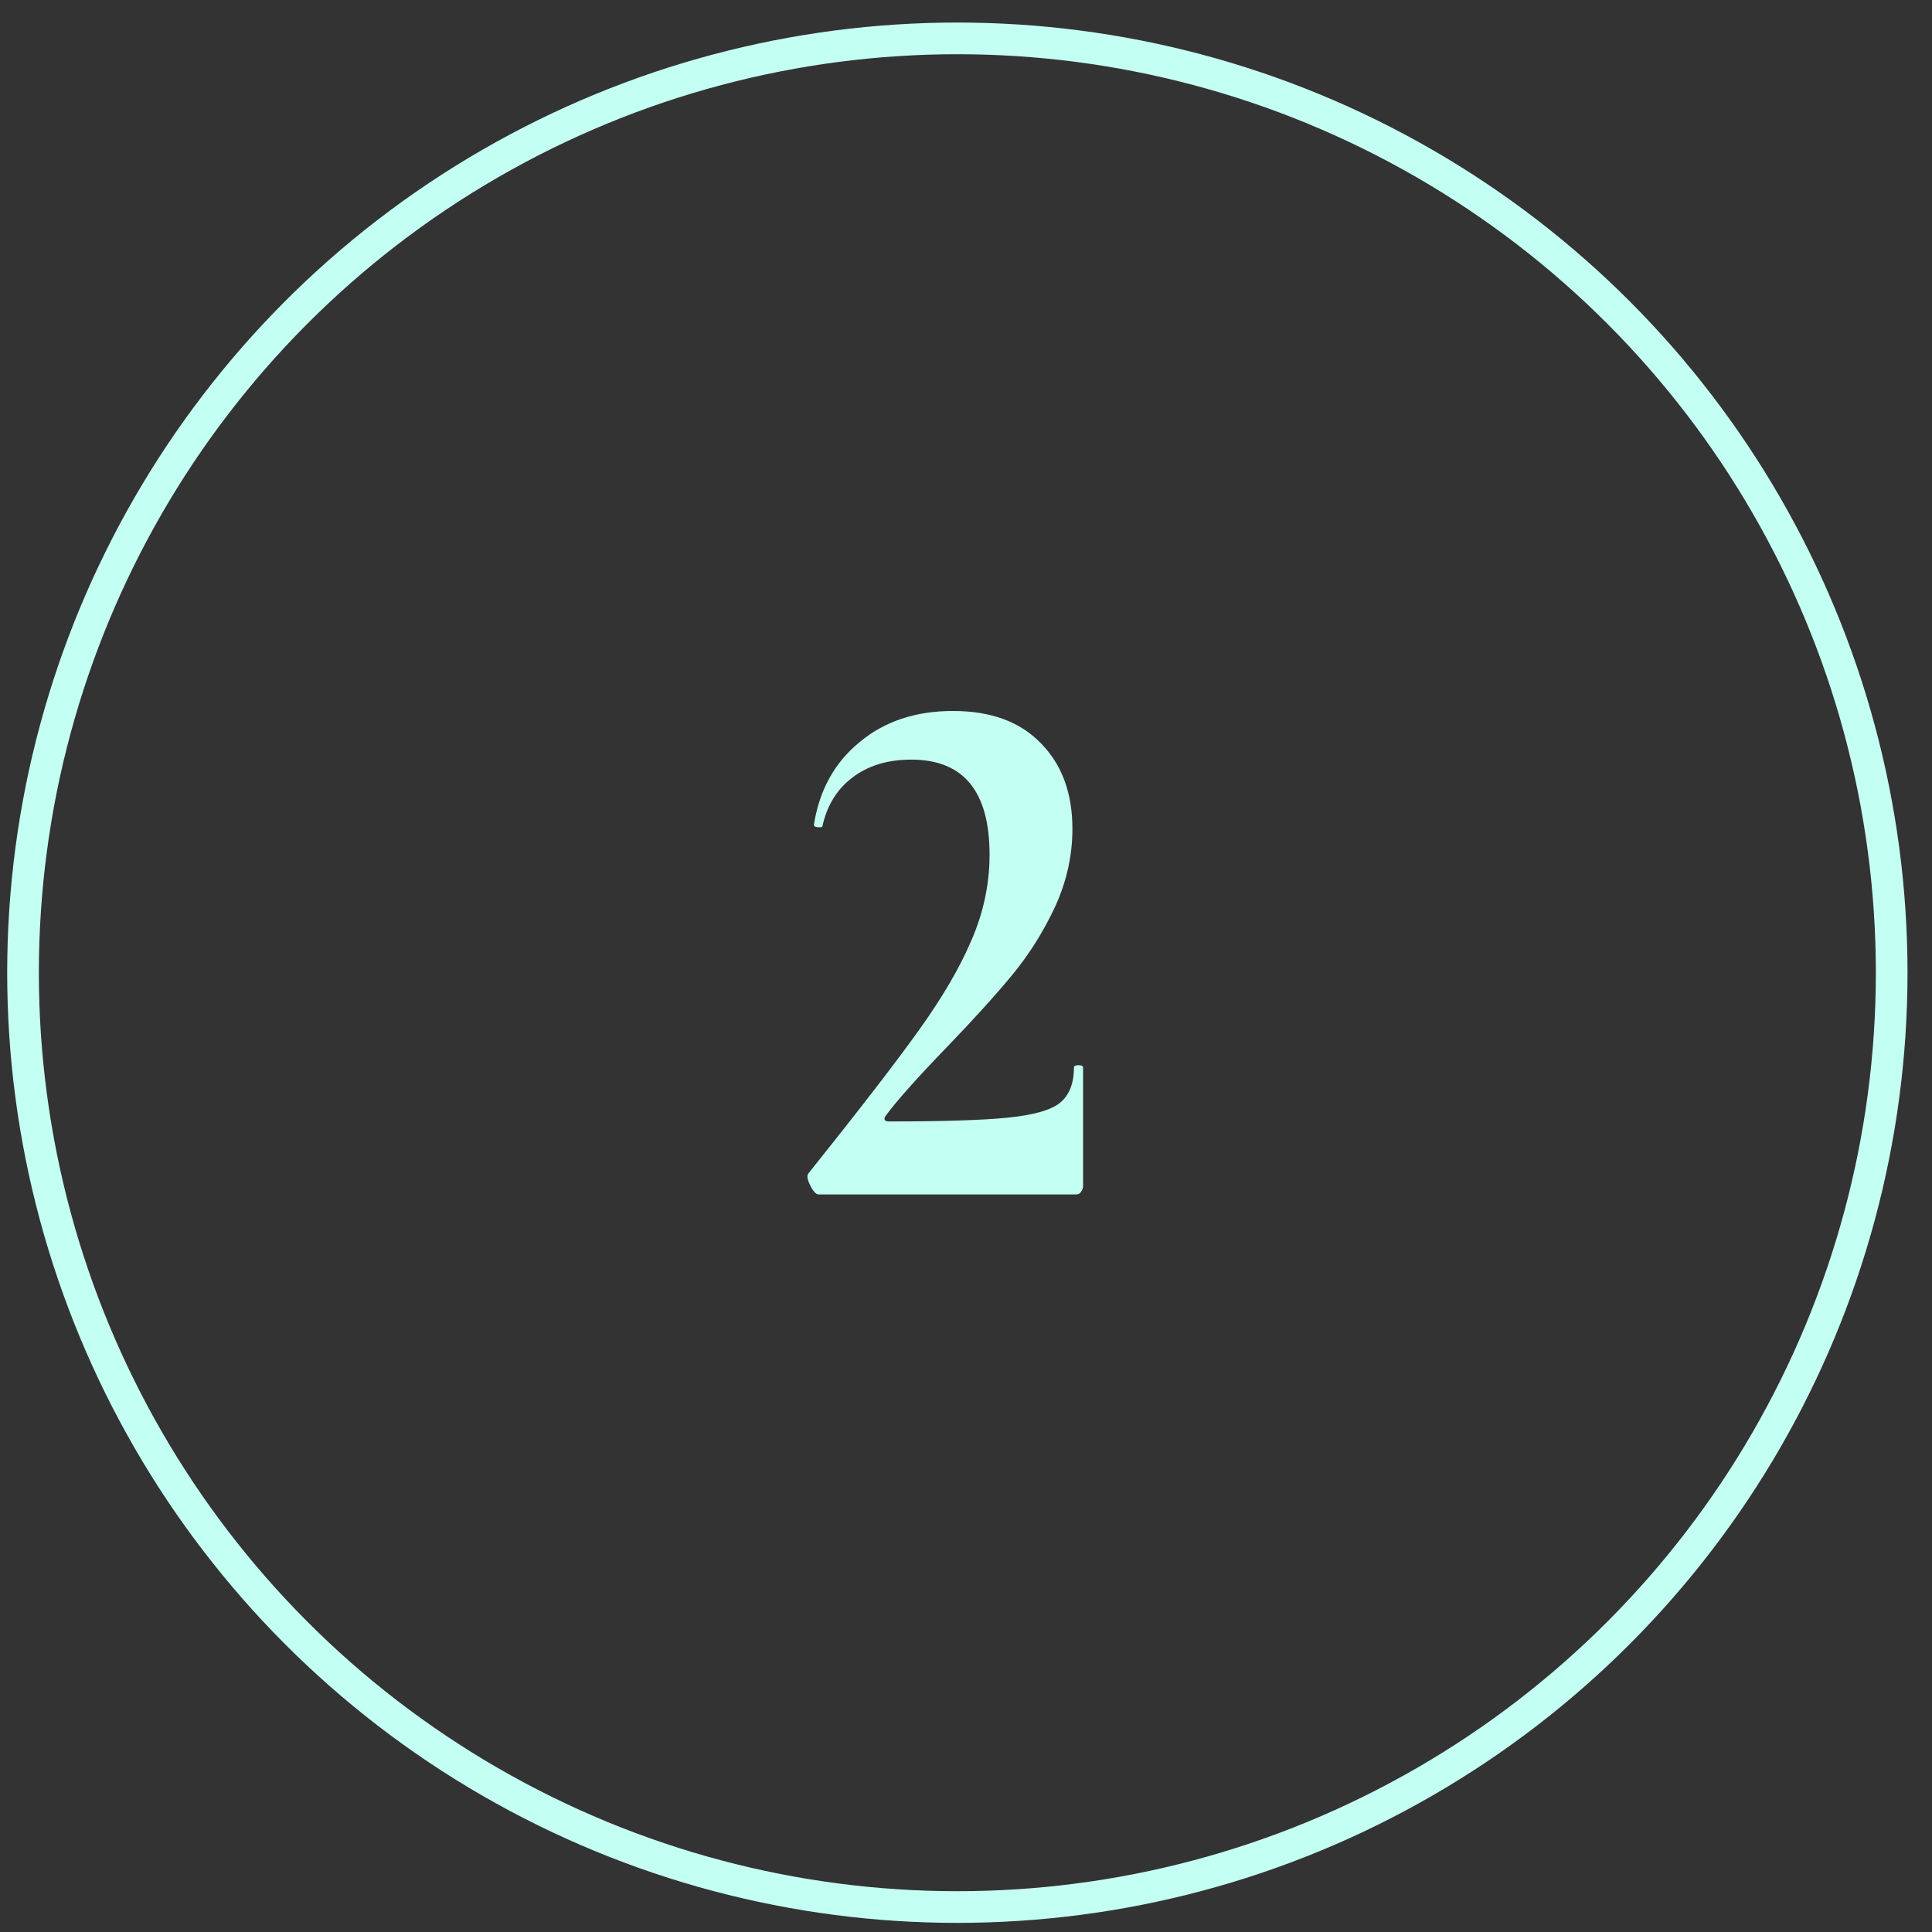 <?xml version="1.0" encoding="UTF-8"?> <svg xmlns="http://www.w3.org/2000/svg" width="61" height="61" viewBox="0 0 61 61" fill="none"><rect x="0" y="0" width="61" height="61" fill="#333333" stroke="none"/> <circle cx="30.227" cy="30.712" r="29.5" stroke="#C4FFF3"></circle> <path d="M25.844 37.712C25.764 37.712 25.676 37.616 25.58 37.424C25.484 37.232 25.468 37.104 25.532 37.04C27.132 35.04 28.292 33.536 29.012 32.528C29.748 31.504 30.3 30.56 30.668 29.696C31.052 28.816 31.244 27.912 31.244 26.984C31.244 24.984 30.42 23.984 28.772 23.984C28.02 23.984 27.396 24.176 26.9 24.56C26.42 24.928 26.108 25.44 25.964 26.096C25.964 26.112 25.932 26.12 25.868 26.12C25.74 26.12 25.684 26.088 25.7 26.024C25.876 24.936 26.356 24.072 27.14 23.432C27.924 22.776 28.908 22.448 30.092 22.448C31.292 22.448 32.22 22.792 32.876 23.48C33.532 24.152 33.86 25.048 33.86 26.168C33.86 27.016 33.676 27.84 33.308 28.64C32.94 29.424 32.492 30.136 31.964 30.776C31.436 31.416 30.756 32.168 29.924 33.032C28.964 34.024 28.308 34.76 27.956 35.24C27.892 35.352 27.932 35.408 28.076 35.408C29.788 35.408 31.036 35.368 31.82 35.288C32.62 35.208 33.164 35.056 33.452 34.832C33.756 34.592 33.908 34.216 33.908 33.704C33.908 33.656 33.956 33.632 34.052 33.632C34.148 33.632 34.196 33.656 34.196 33.704V37.448C34.196 37.512 34.172 37.576 34.124 37.64C34.092 37.688 34.044 37.712 33.98 37.712H25.844Z" fill="#C4FFF3"></path> </svg> 